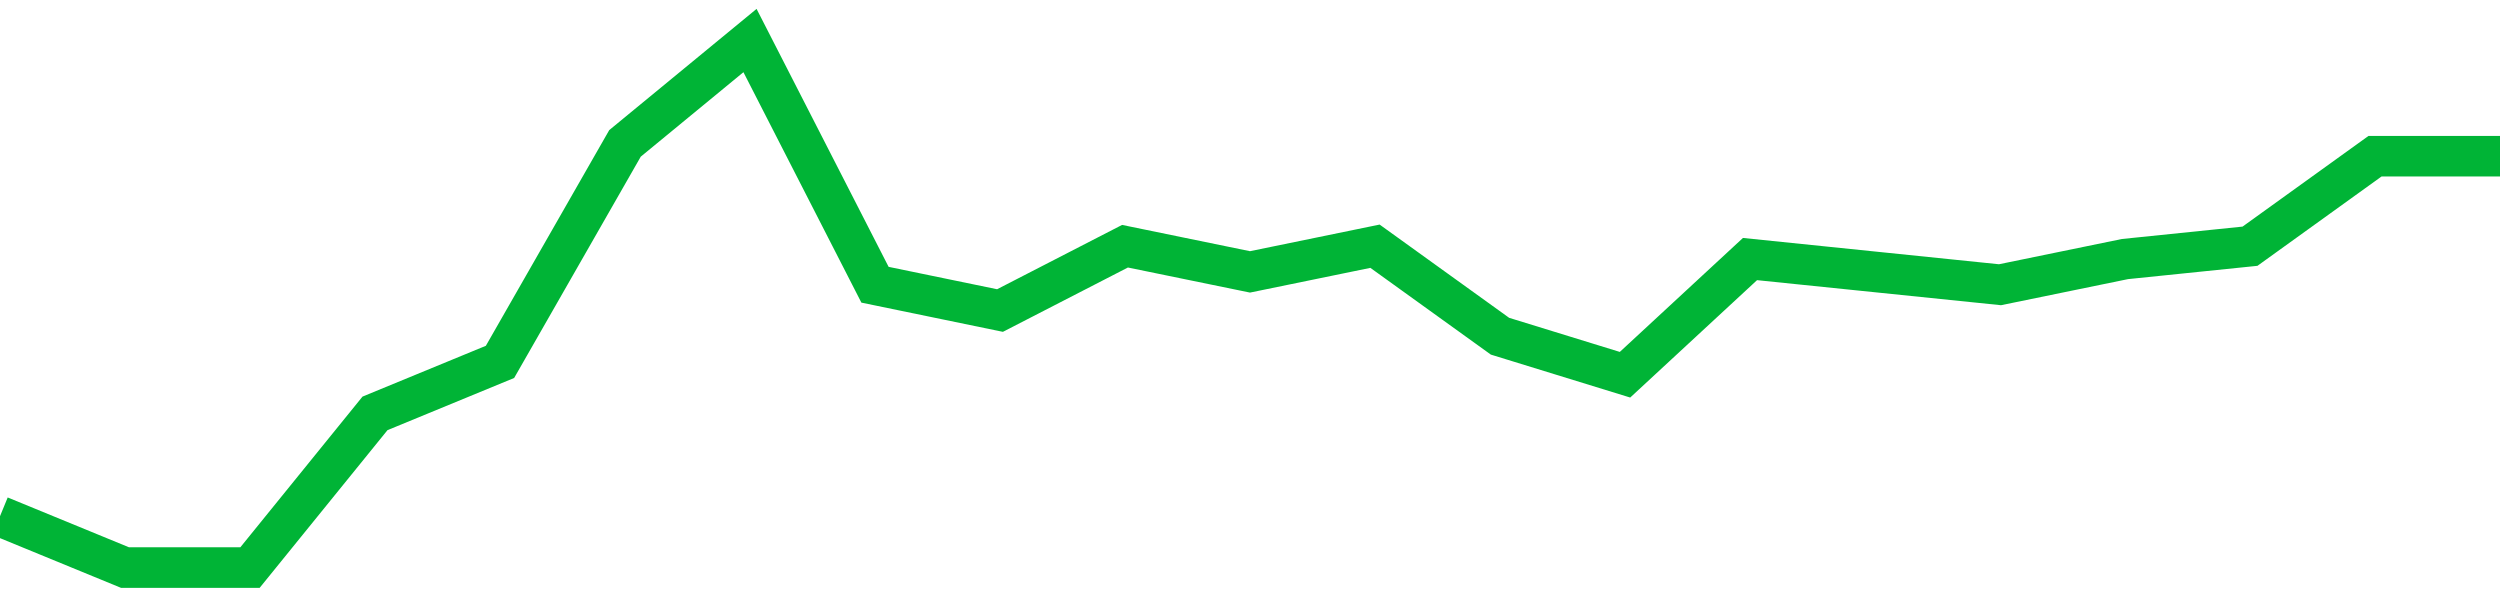 <!-- Generated with https://github.com/jxxe/sparkline/ --><svg viewBox="0 0 185 45" class="sparkline" xmlns="http://www.w3.org/2000/svg"><path class="sparkline--fill" d="M 0 38.2 L 0 38.2 L 9.25 42 L 18.5 42 L 27.75 30.59 L 37 26.78 L 46.25 10.61 L 55.5 3 L 64.75 21.07 L 74 22.98 L 83.25 18.22 L 92.5 20.12 L 101.75 18.22 L 111 24.88 L 120.25 27.73 L 129.5 19.17 L 138.75 20.12 L 148 21.07 L 157.25 19.17 L 166.5 18.22 L 175.75 11.56 L 185 11.56 V 45 L 0 45 Z" stroke="none" fill="none" ></path><path class="sparkline--line" d="M 0 38.2 L 0 38.2 L 9.25 42 L 18.5 42 L 27.75 30.59 L 37 26.78 L 46.25 10.61 L 55.5 3 L 64.75 21.07 L 74 22.98 L 83.25 18.22 L 92.5 20.12 L 101.75 18.22 L 111 24.88 L 120.25 27.73 L 129.5 19.17 L 138.75 20.12 L 148 21.07 L 157.25 19.17 L 166.5 18.22 L 175.75 11.56 L 185 11.56" fill="none" stroke-width="3" stroke="#00B436" ></path></svg>
